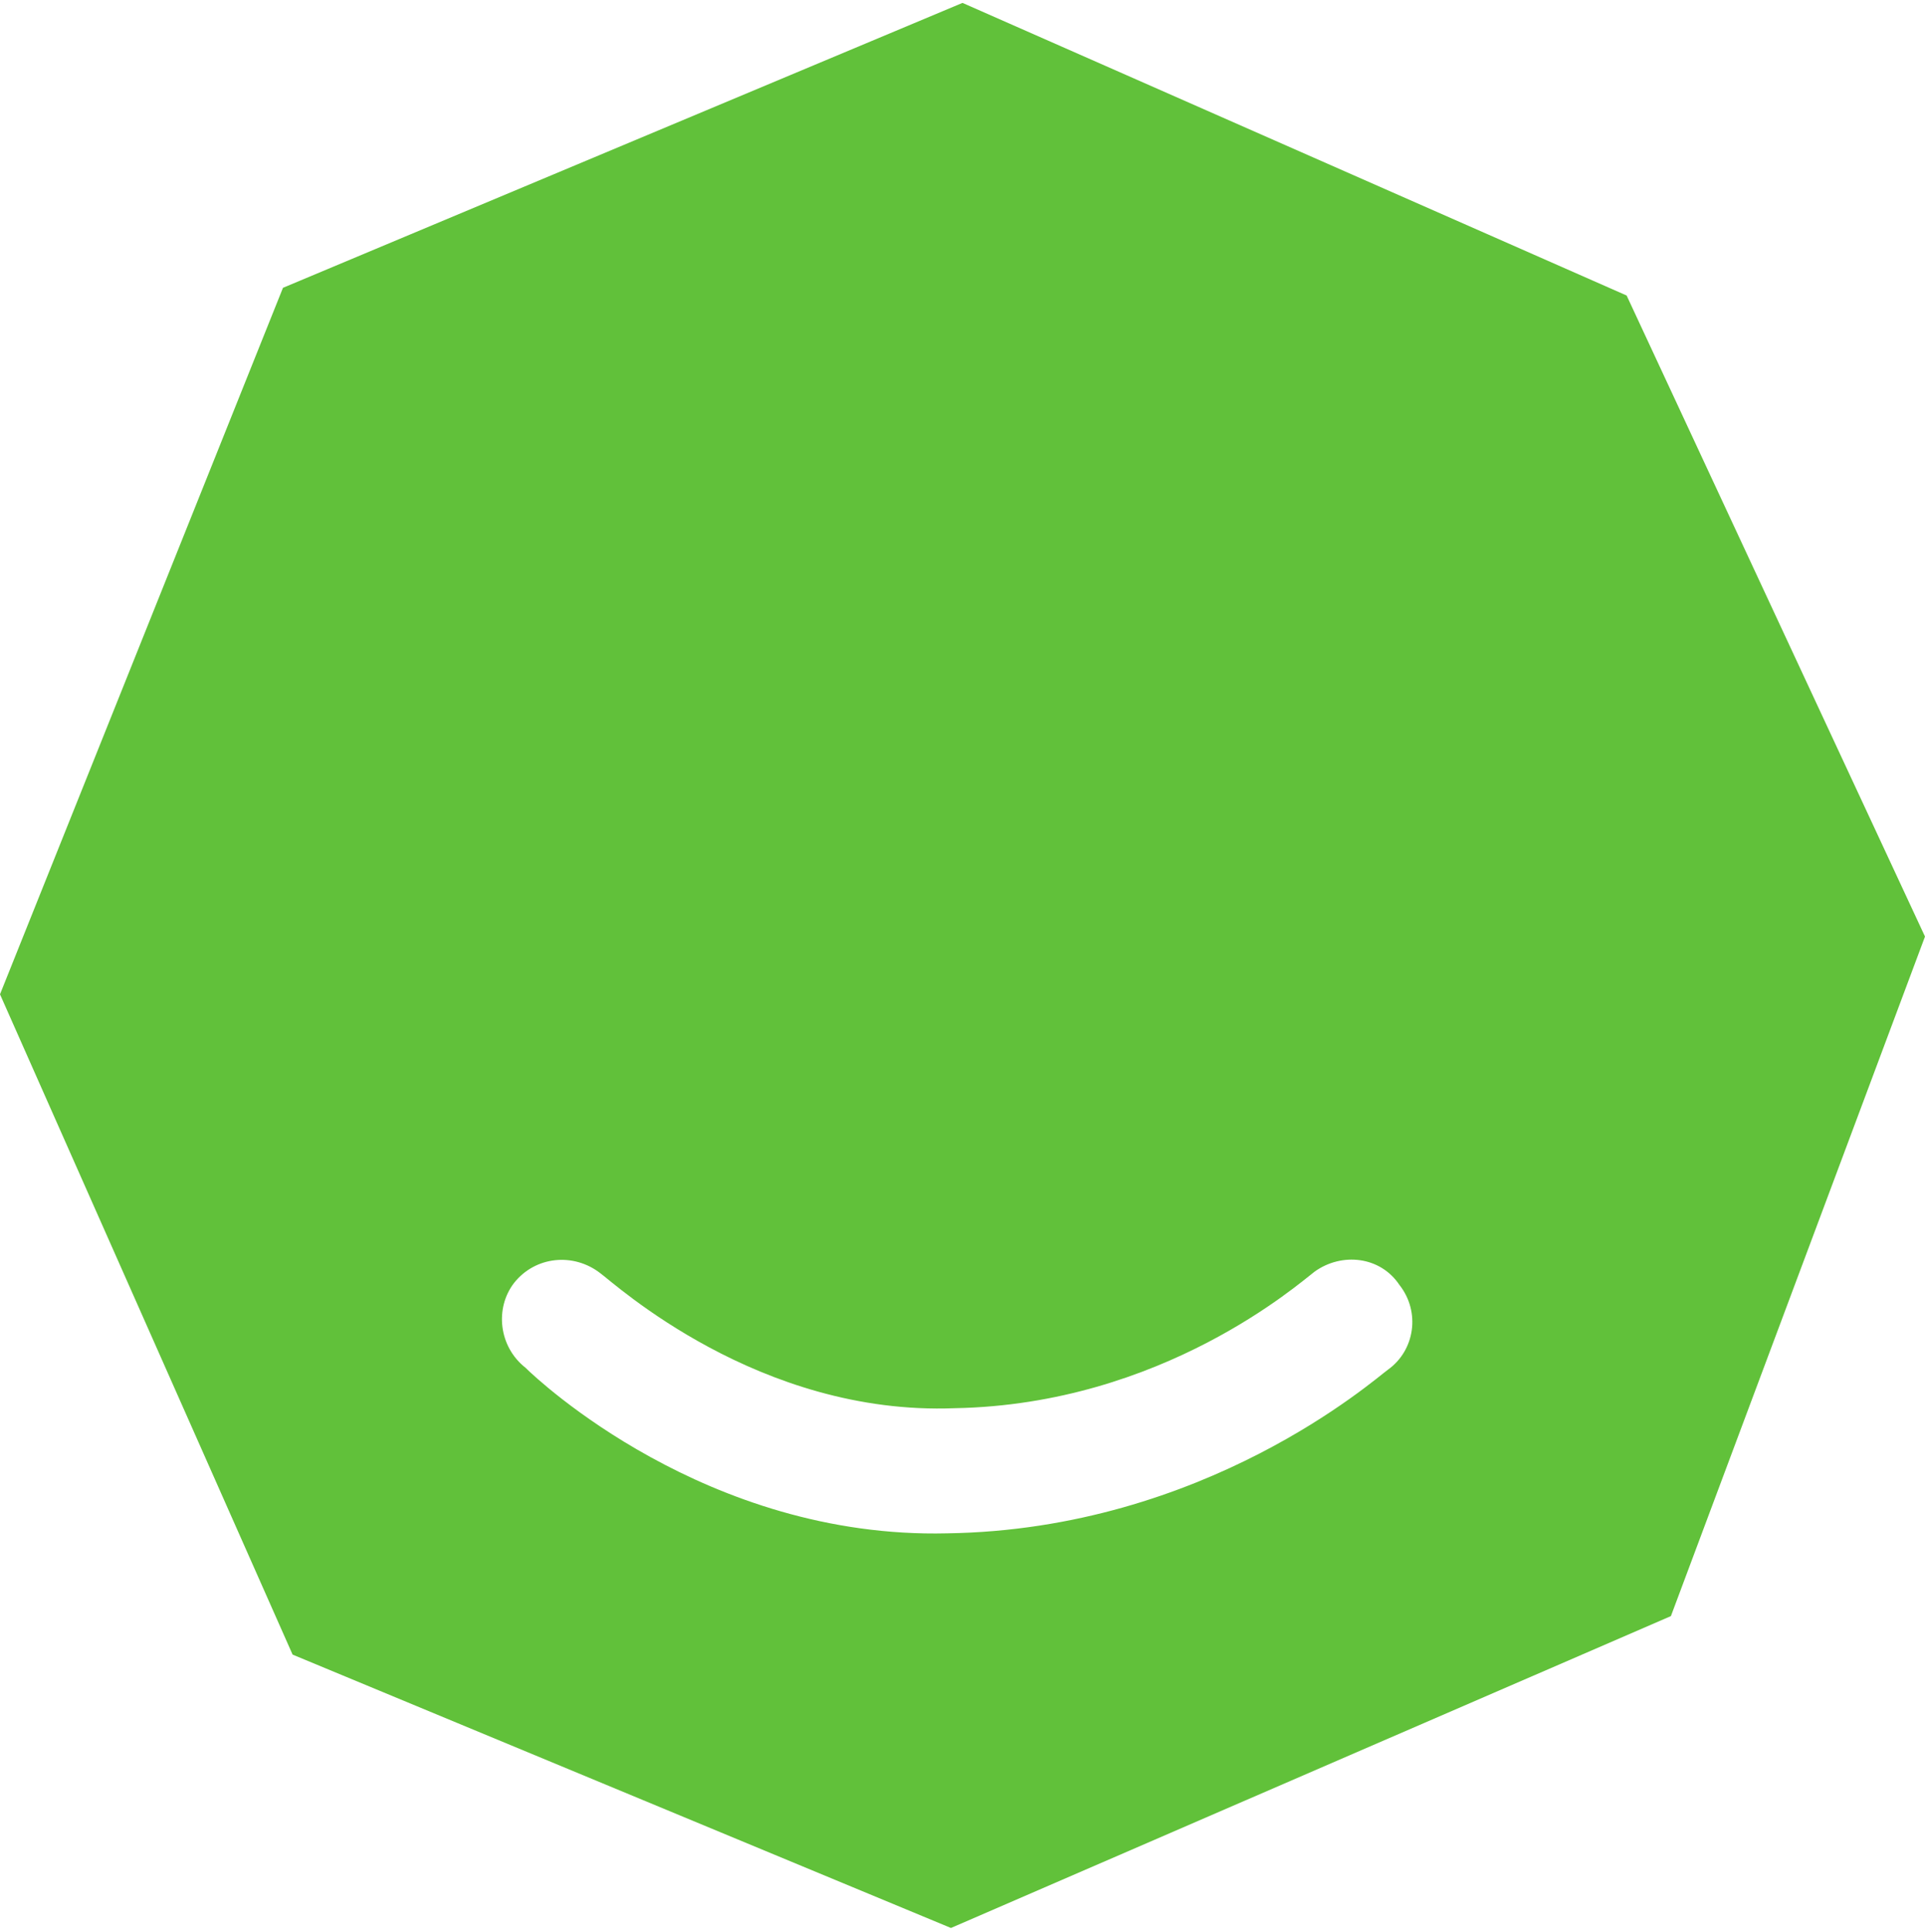 <svg fill="#61c13a" viewBox="0 0 1000 1003.506" xmlns="http://www.w3.org/2000/svg"><path d="M721 711.506c-7 5-95 83-229 85-125 3-213-80-219-86-14-11-16-31-6-44 11-14 31-16 45-5 7 5 82 74 184 70 108-2 179-65 187-71 14-10 34-8 44 7 11 14 8 34-6 44m124-558l-345-152-353 148-147 367 152 343 342 142 374-162 132-353-155-333z"/></svg>